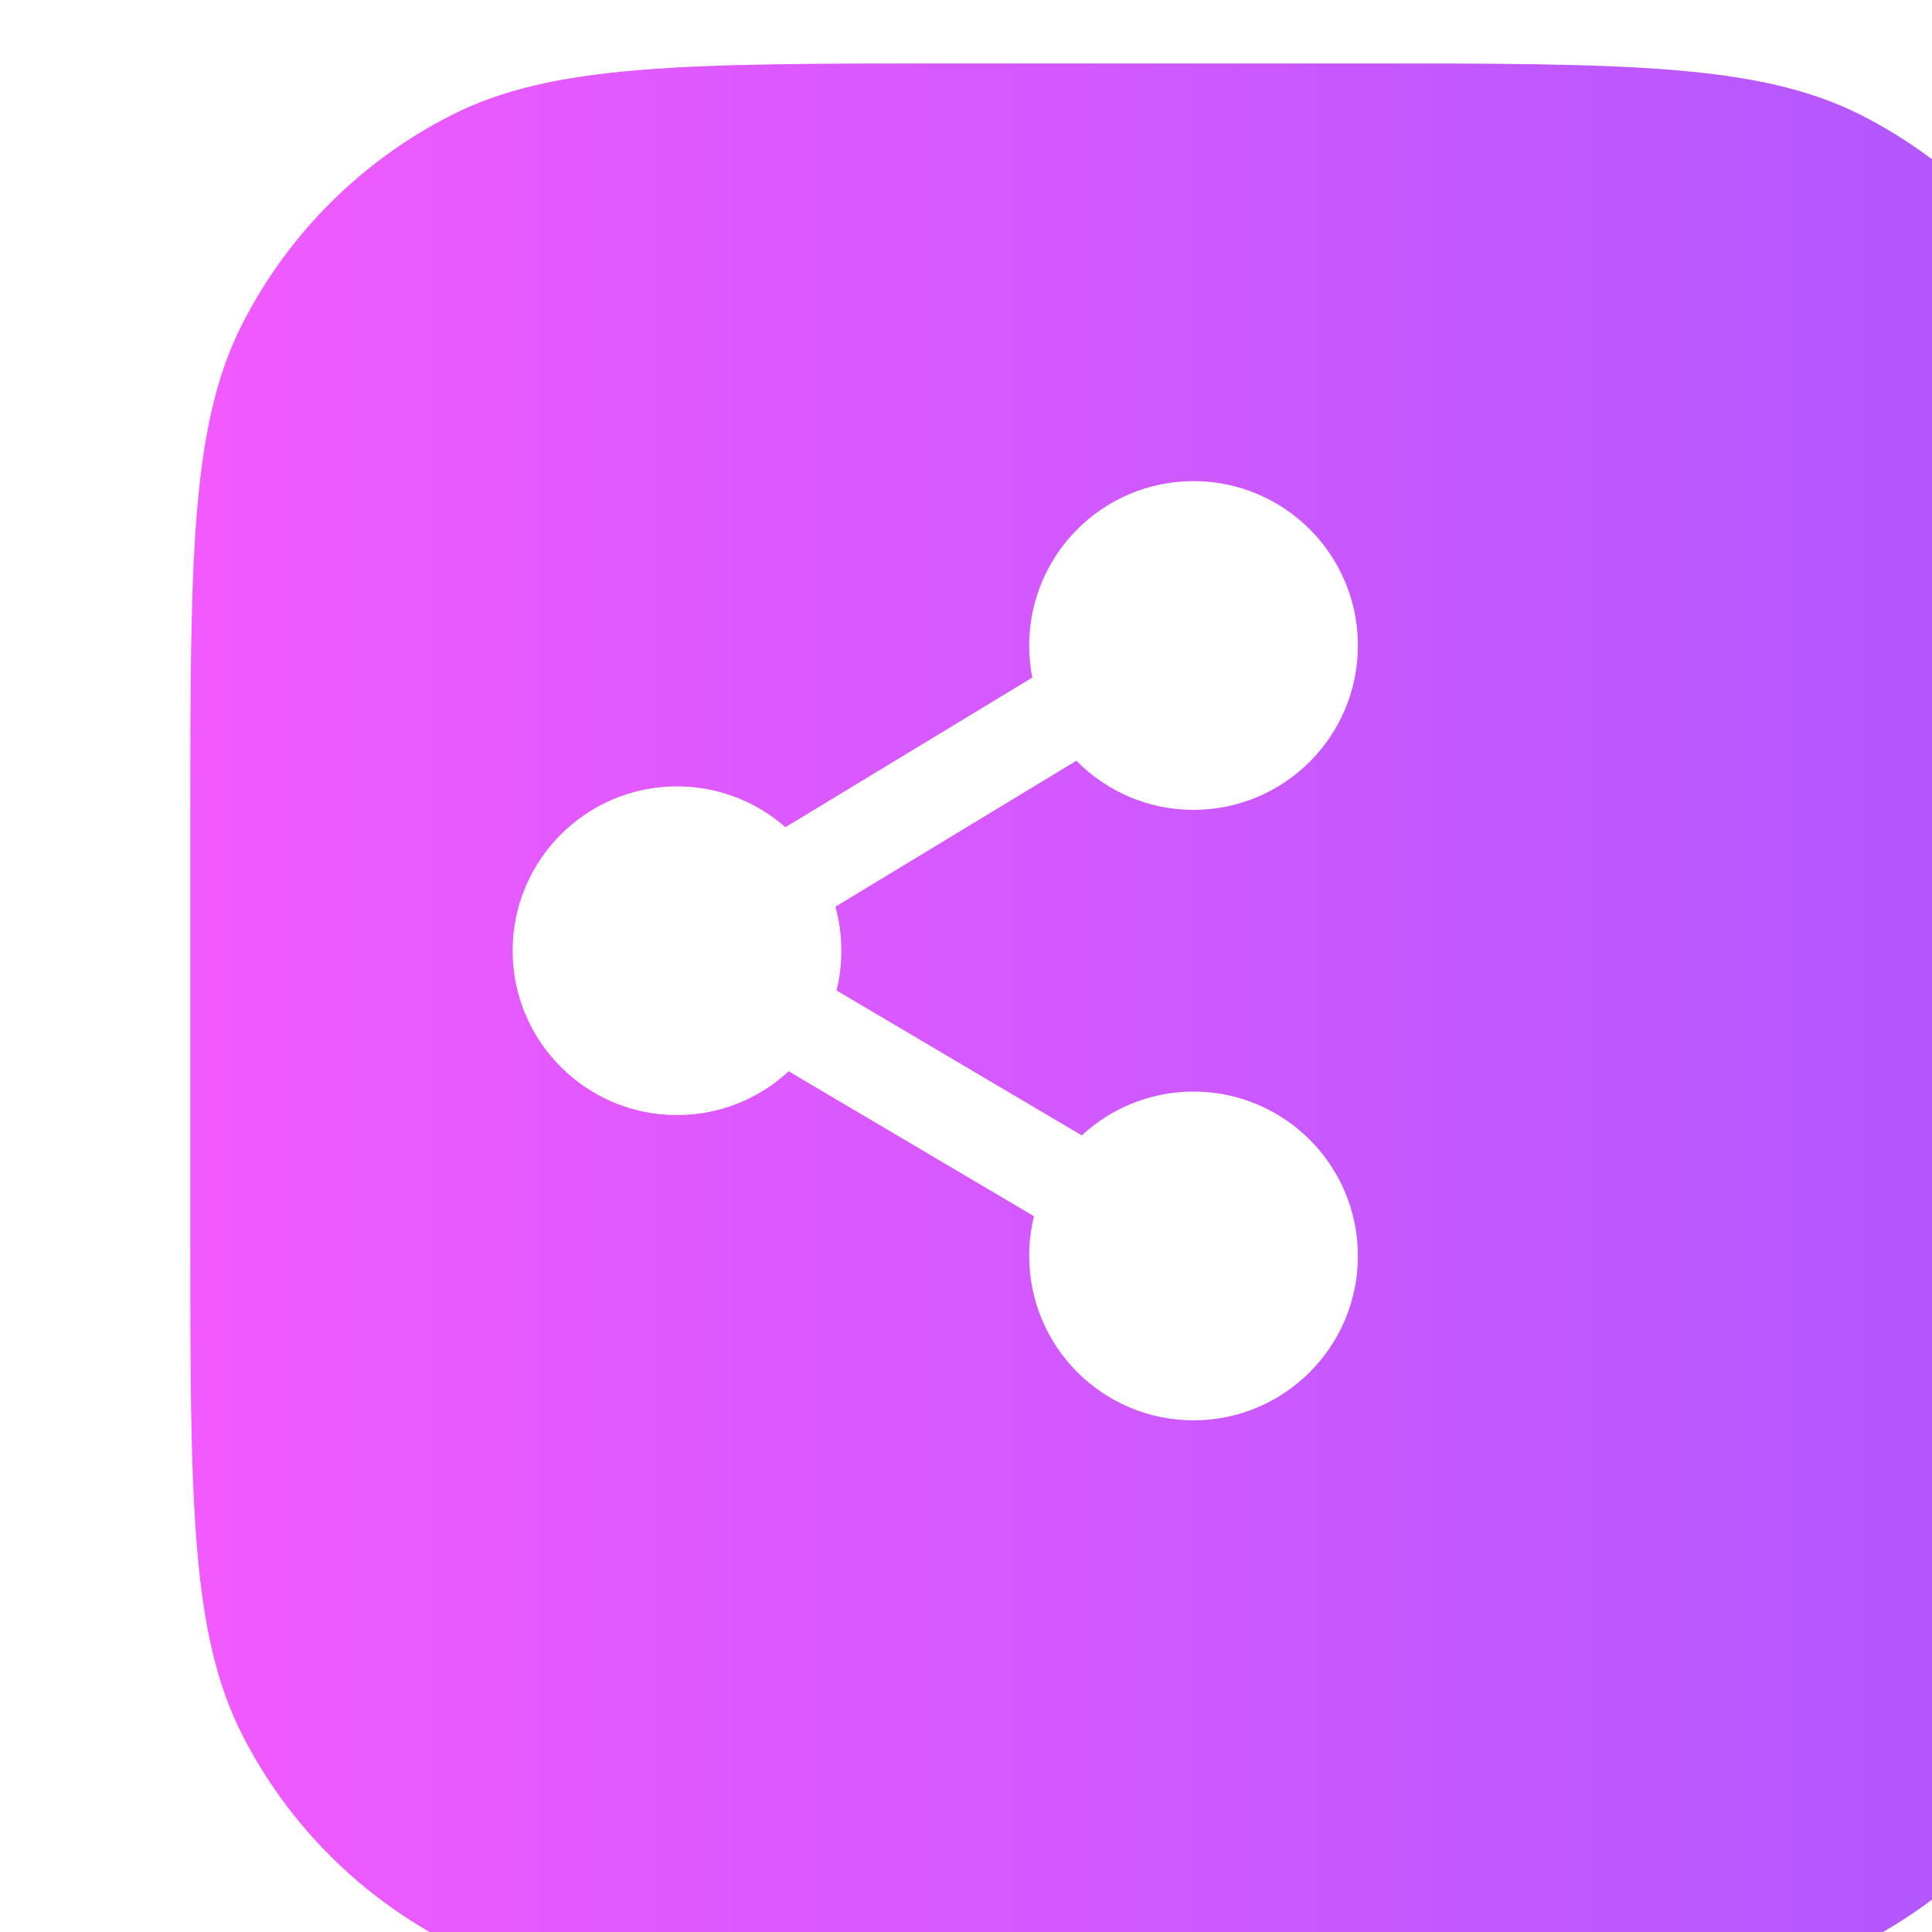 <svg width="32" height="32" viewBox="0 0 32 32" fill="none" xmlns="http://www.w3.org/2000/svg">
<g clip-path="url(#clip0_2796_161139)">
<g filter="url(#filter0_iii_2796_161139)">
<path d="M0 12.644C0 8.218 0 6.005 0.861 4.315C1.619 2.828 2.828 1.619 4.315 0.861C6.005 0 8.218 0 12.644 0H19.356C23.782 0 25.995 0 27.685 0.861C29.172 1.619 30.381 2.828 31.139 4.315C32 6.005 32 8.218 32 12.644V19.356C32 23.782 32 25.995 31.139 27.685C30.381 29.172 29.172 30.381 27.685 31.139C25.995 32 23.782 32 19.356 32H12.644C8.218 32 6.005 32 4.315 31.139C2.828 30.381 1.619 29.172 0.861 27.685C0 25.995 0 23.782 0 19.356V12.644Z" fill="url(#paint0_linear_2796_161139)"/>
</g>
<g filter="url(#filter1_dii_2796_161139)">
<path fill-rule="evenodd" clip-rule="evenodd" d="M17.556 10.944C17.556 9.441 18.774 8.222 20.278 8.222C21.781 8.222 23 9.441 23 10.944C23 12.448 21.781 13.667 20.278 13.667C19.518 13.667 18.831 13.355 18.337 12.853L14.346 15.271C14.41 15.503 14.444 15.748 14.444 16C14.444 16.227 14.417 16.447 14.364 16.658L18.427 19.059C18.913 18.609 19.563 18.333 20.278 18.333C21.781 18.333 23 19.552 23 21.056C23 22.559 21.781 23.778 20.278 23.778C18.774 23.778 17.556 22.559 17.556 21.056C17.556 20.829 17.583 20.608 17.636 20.398L13.572 17.997C13.087 18.447 12.437 18.722 11.722 18.722C10.219 18.722 9 17.503 9 16C9 14.497 10.219 13.278 11.722 13.278C12.41 13.278 13.039 13.533 13.518 13.954L17.607 11.476C17.573 11.304 17.556 11.126 17.556 10.944Z" fill="white"/>
</g>
</g>
<defs>
<filter id="filter0_iii_2796_161139" x="-0.525" y="-0.525" width="34.626" height="34.626" filterUnits="userSpaceOnUse" color-interpolation-filters="sRGB">
<feFlood flood-opacity="0" result="BackgroundImageFix"/>
<feBlend mode="normal" in="SourceGraphic" in2="BackgroundImageFix" result="shape"/>
<feColorMatrix in="SourceAlpha" type="matrix" values="0 0 0 0 0 0 0 0 0 0 0 0 0 0 0 0 0 0 127 0" result="hardAlpha"/>
<feOffset dx="-0.525" dy="-0.525"/>
<feGaussianBlur stdDeviation="0.525"/>
<feComposite in2="hardAlpha" operator="arithmetic" k2="-1" k3="1"/>
<feColorMatrix type="matrix" values="0 0 0 0 1 0 0 0 0 1 0 0 0 0 1 0 0 0 0.25 0"/>
<feBlend mode="normal" in2="shape" result="effect1_innerShadow_2796_161139"/>
<feColorMatrix in="SourceAlpha" type="matrix" values="0 0 0 0 0 0 0 0 0 0 0 0 0 0 0 0 0 0 127 0" result="hardAlpha"/>
<feOffset dx="2.101" dy="2.101"/>
<feGaussianBlur stdDeviation="1.051"/>
<feComposite in2="hardAlpha" operator="arithmetic" k2="-1" k3="1"/>
<feColorMatrix type="matrix" values="0 0 0 0 1 0 0 0 0 1 0 0 0 0 1 0 0 0 0.25 0"/>
<feBlend mode="normal" in2="effect1_innerShadow_2796_161139" result="effect2_innerShadow_2796_161139"/>
<feColorMatrix in="SourceAlpha" type="matrix" values="0 0 0 0 0 0 0 0 0 0 0 0 0 0 0 0 0 0 127 0" result="hardAlpha"/>
<feOffset dx="1.576" dy="-0.525"/>
<feGaussianBlur stdDeviation="1.051"/>
<feComposite in2="hardAlpha" operator="arithmetic" k2="-1" k3="1"/>
<feColorMatrix type="matrix" values="0 0 0 0 1 0 0 0 0 0.771 0 0 0 0 0.991 0 0 0 1 0"/>
<feBlend mode="normal" in2="effect2_innerShadow_2796_161139" result="effect3_innerShadow_2796_161139"/>
</filter>
<filter id="filter1_dii_2796_161139" x="8.617" y="7.883" width="15.106" height="16.831" filterUnits="userSpaceOnUse" color-interpolation-filters="sRGB">
<feFlood flood-opacity="0" result="BackgroundImageFix"/>
<feColorMatrix in="SourceAlpha" type="matrix" values="0 0 0 0 0 0 0 0 0 0 0 0 0 0 0 0 0 0 127 0" result="hardAlpha"/>
<feOffset dx="0.213" dy="0.425"/>
<feGaussianBlur stdDeviation="0.255"/>
<feComposite in2="hardAlpha" operator="out"/>
<feColorMatrix type="matrix" values="0 0 0 0 0 0 0 0 0 0 0 0 0 0 0 0 0 0 0.25 0"/>
<feBlend mode="normal" in2="BackgroundImageFix" result="effect1_dropShadow_2796_161139"/>
<feBlend mode="normal" in="SourceGraphic" in2="effect1_dropShadow_2796_161139" result="shape"/>
<feColorMatrix in="SourceAlpha" type="matrix" values="0 0 0 0 0 0 0 0 0 0 0 0 0 0 0 0 0 0 127 0" result="hardAlpha"/>
<feOffset dx="-0.383" dy="-0.339"/>
<feGaussianBlur stdDeviation="0.319"/>
<feComposite in2="hardAlpha" operator="arithmetic" k2="-1" k3="1"/>
<feColorMatrix type="matrix" values="0 0 0 0 0.843 0 0 0 0 0.671 0 0 0 0 0.957 0 0 0 1 0"/>
<feBlend mode="normal" in2="shape" result="effect2_innerShadow_2796_161139"/>
<feColorMatrix in="SourceAlpha" type="matrix" values="0 0 0 0 0 0 0 0 0 0 0 0 0 0 0 0 0 0 127 0" result="hardAlpha"/>
<feOffset dx="-0.339" dy="-0.339"/>
<feGaussianBlur stdDeviation="0.339"/>
<feComposite in2="hardAlpha" operator="arithmetic" k2="-1" k3="1"/>
<feColorMatrix type="matrix" values="0 0 0 0 1 0 0 0 0 1 0 0 0 0 1 0 0 0 0.65 0"/>
<feBlend mode="normal" in2="effect2_innerShadow_2796_161139" result="effect3_innerShadow_2796_161139"/>
</filter>
<linearGradient id="paint0_linear_2796_161139" x1="0" y1="0" x2="33.2" y2="3.0919e-10" gradientUnits="userSpaceOnUse">
<stop stop-color="#F15AFF"/>
<stop offset="1" stop-color="#A957FE"/>
</linearGradient>
<clipPath id="clip0_2796_161139">
<rect width="32" height="32" fill="white"/>
</clipPath>
</defs>
</svg>
